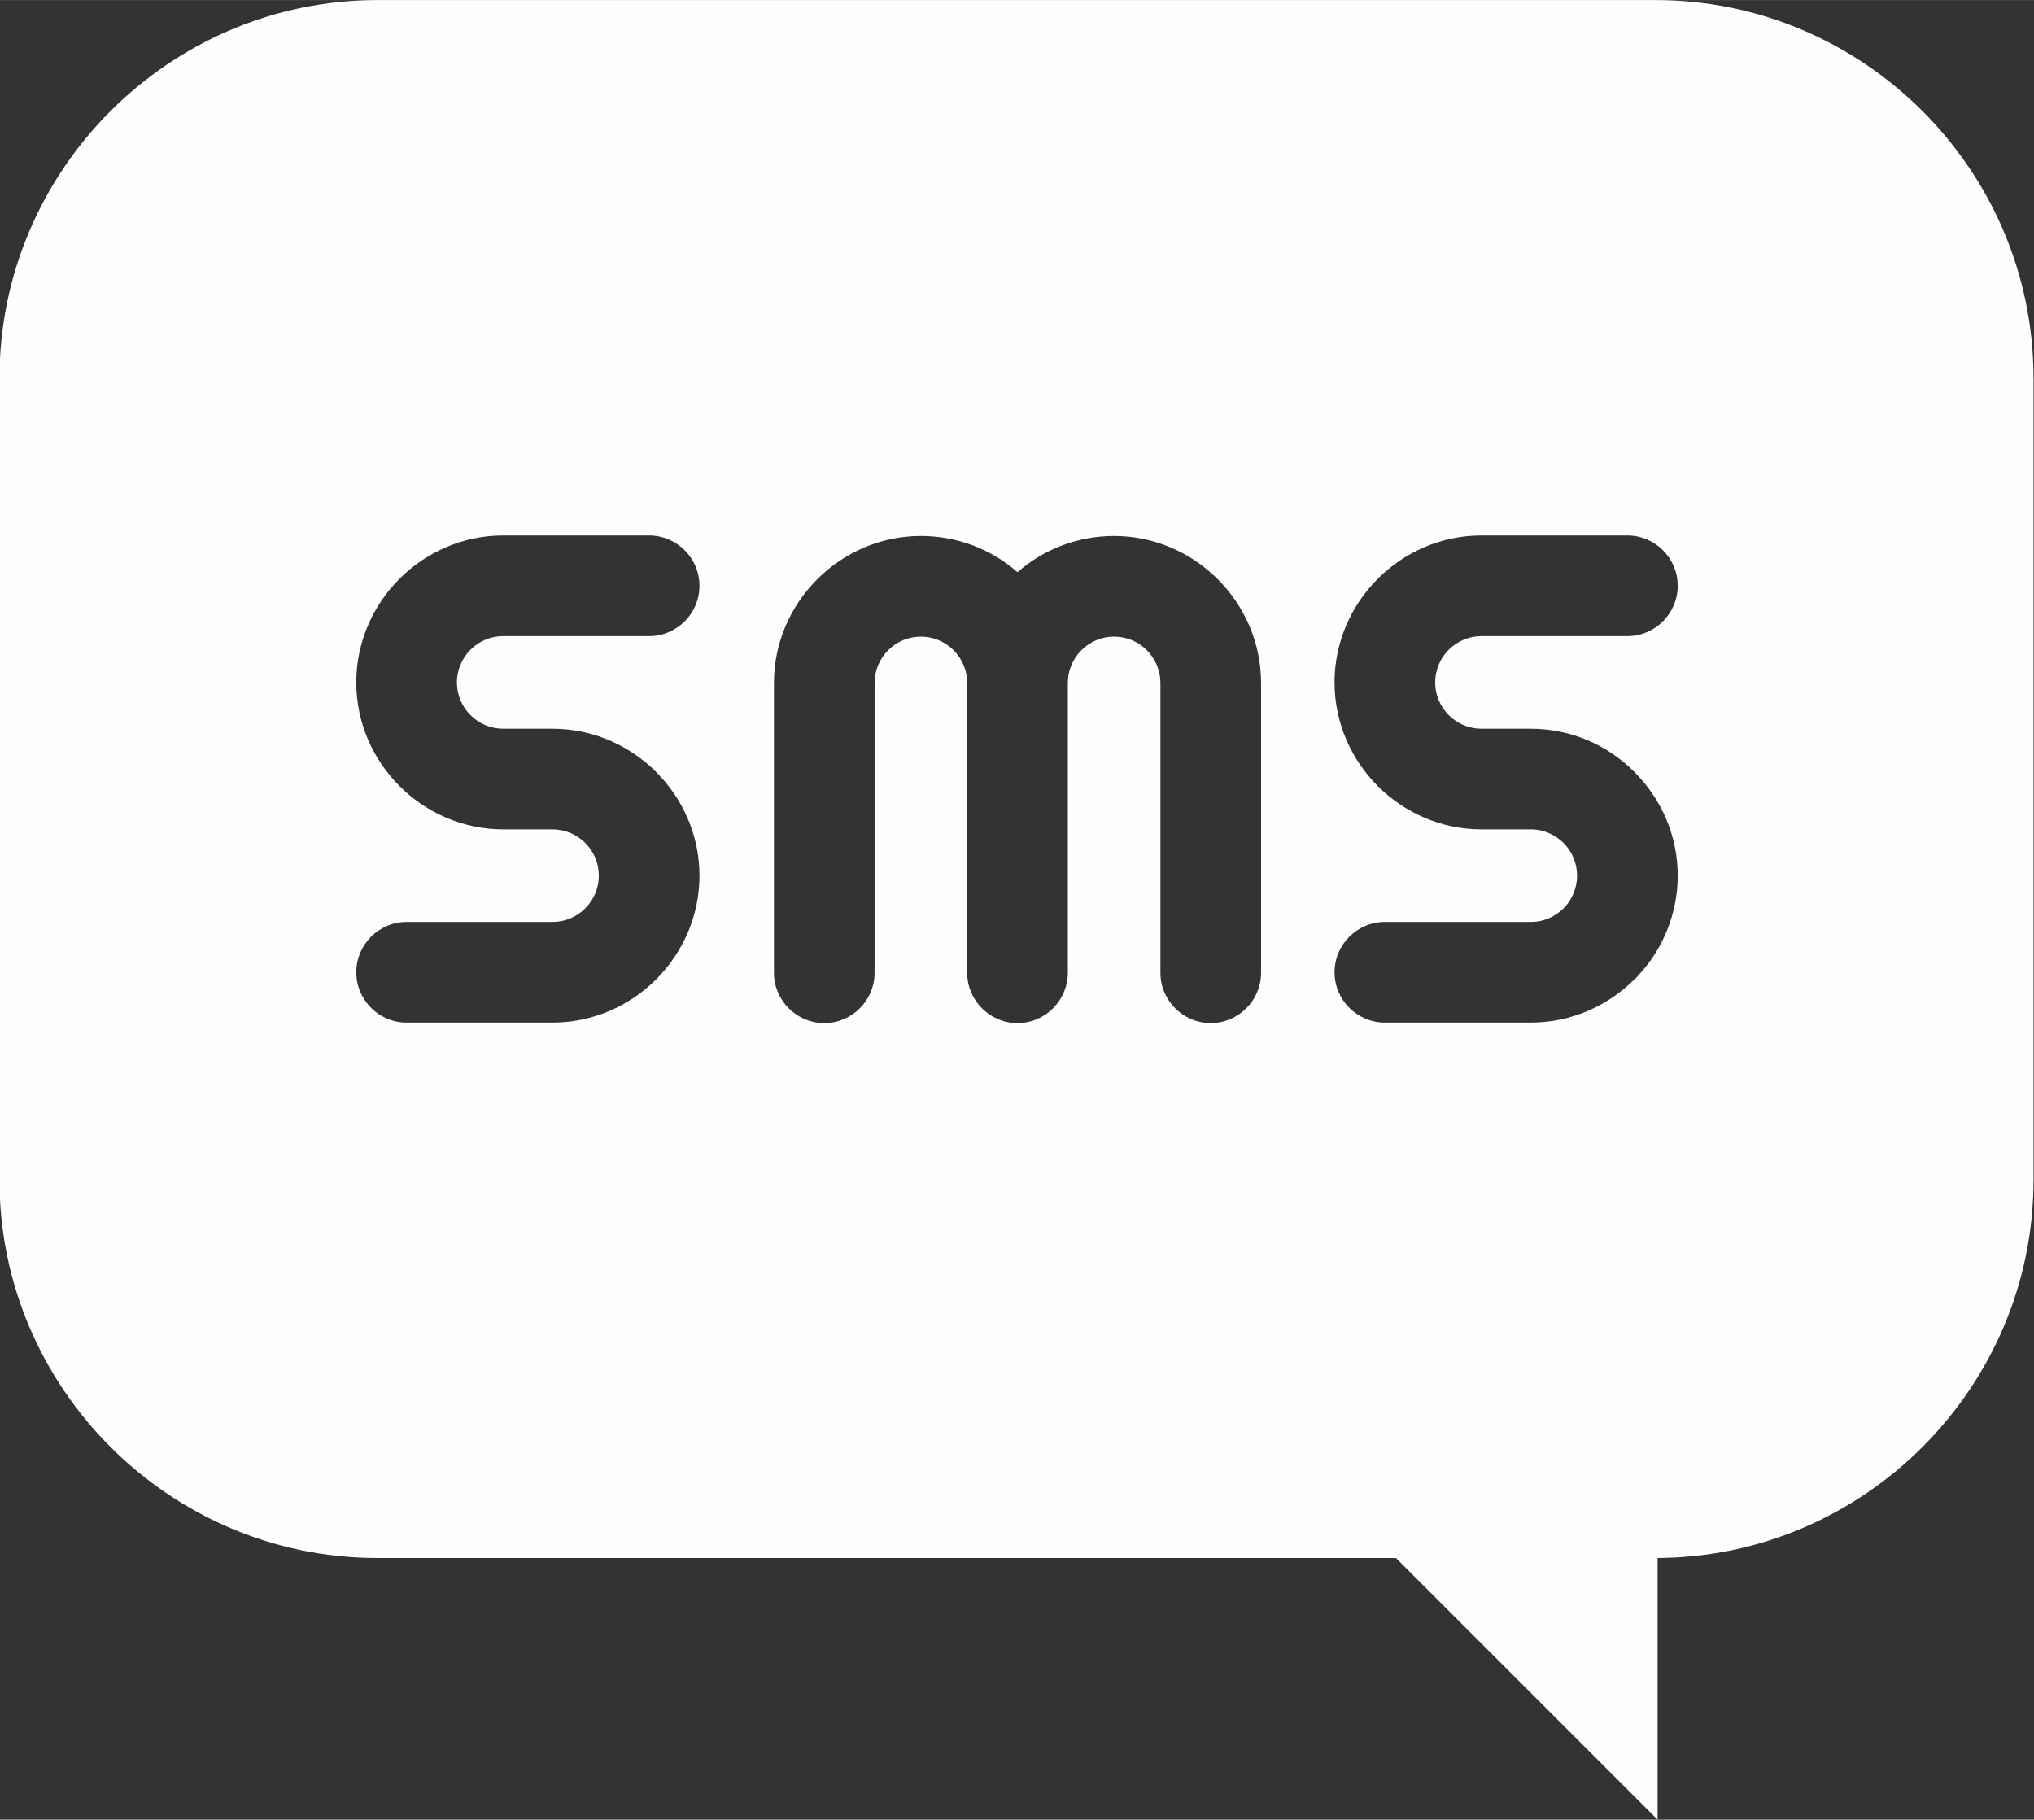 <?xml version="1.0" encoding="UTF-8"?> <svg xmlns="http://www.w3.org/2000/svg" xmlns:xlink="http://www.w3.org/1999/xlink" xml:space="preserve" width="10.112mm" height="9.047mm" style="shape-rendering:geometricPrecision; text-rendering:geometricPrecision; image-rendering:optimizeQuality; fill-rule:evenodd; clip-rule:evenodd" viewBox="0 0 4042 3616"><rect x="0" y="0" width="4042" height="3616" fill="#333333" stroke="none"/> <defs> <style type="text/css"> .fil0 {fill:#FEFEFE} </style> </defs> <g id="Слой_x0020_1">  <path class="fil0" d="M751 0l2539 0c413,0 751,338 751,751l0 1594c0,413 -338,751 -751,751l4 0 0 520 -520 -520 -2024 0c-413,0 -751,-338 -751,-751l0 -1594c0,-413 338,-751 751,-751zm2001 2032c-55,0 -100,-45 -100,-100 0,-55 45,-100 100,-100l290 0c25,0 48,-10 65,-27l4 -4c14,-16 23,-38 23,-61 0,-25 -10,-48 -27,-65l0 0c-16,-16 -39,-27 -65,-27l-98 0c-80,0 -153,-33 -206,-86 -53,-53 -86,-126 -86,-206 0,-80 33,-153 86,-206 53,-53 126,-86 206,-86l290 0c55,0 100,45 100,100 0,55 -45,100 -100,100l-290 0c-25,0 -48,10 -65,27 -17,17 -27,40 -27,65 0,25 10,48 27,65 17,17 40,27 65,27l98 0c79,0 152,32 205,85l1 1 0 0 0 0c53,53 86,126 86,206 0,76 -30,147 -79,199 -2,2 -4,5 -7,7 -53,53 -126,86 -206,86l-290 0zm-730 -895c51,-45 119,-72 192,-72 80,0 153,33 206,86 53,53 86,126 86,206l0 576c0,55 -45,100 -100,100 -55,0 -100,-45 -100,-100l0 -576c0,-25 -10,-48 -27,-65 -17,-17 -40,-27 -65,-27 -25,0 -48,10 -65,27 -17,17 -27,40 -27,65l0 576c0,55 -45,100 -100,100 -55,0 -100,-45 -100,-100l0 -576c0,-25 -10,-48 -27,-65l0 0 0 0c-17,-17 -40,-27 -65,-27 -25,0 -48,10 -65,27l0 0c-17,17 -27,40 -27,65l0 576c0,55 -45,100 -100,100 -55,0 -100,-45 -100,-100l0 -576c0,-80 33,-153 86,-206l0 0 0 0c53,-53 126,-86 206,-86 73,0 141,27 192,72zm-1214 895c-55,0 -100,-45 -100,-100 0,-55 45,-100 100,-100l290 0c25,0 48,-10 65,-27 17,-17 27,-40 27,-65 0,-25 -10,-48 -27,-65l0 0c-17,-17 -40,-27 -65,-27l-98 0c-80,0 -153,-33 -206,-86 -53,-53 -86,-126 -86,-206 0,-80 33,-153 86,-206l0 0c53,-53 126,-86 206,-86l290 0c55,0 100,45 100,100 0,55 -45,100 -100,100l-290 0c-25,0 -48,10 -65,27l0 0 0 0c-16,16 -27,39 -27,65 0,25 10,48 27,65 17,17 40,27 65,27l98 0c80,0 153,33 206,86l0 0 0 0c53,53 86,126 86,206 0,80 -33,153 -86,206 -53,53 -126,86 -206,86l-290 0z"></path> </g> </svg> 
